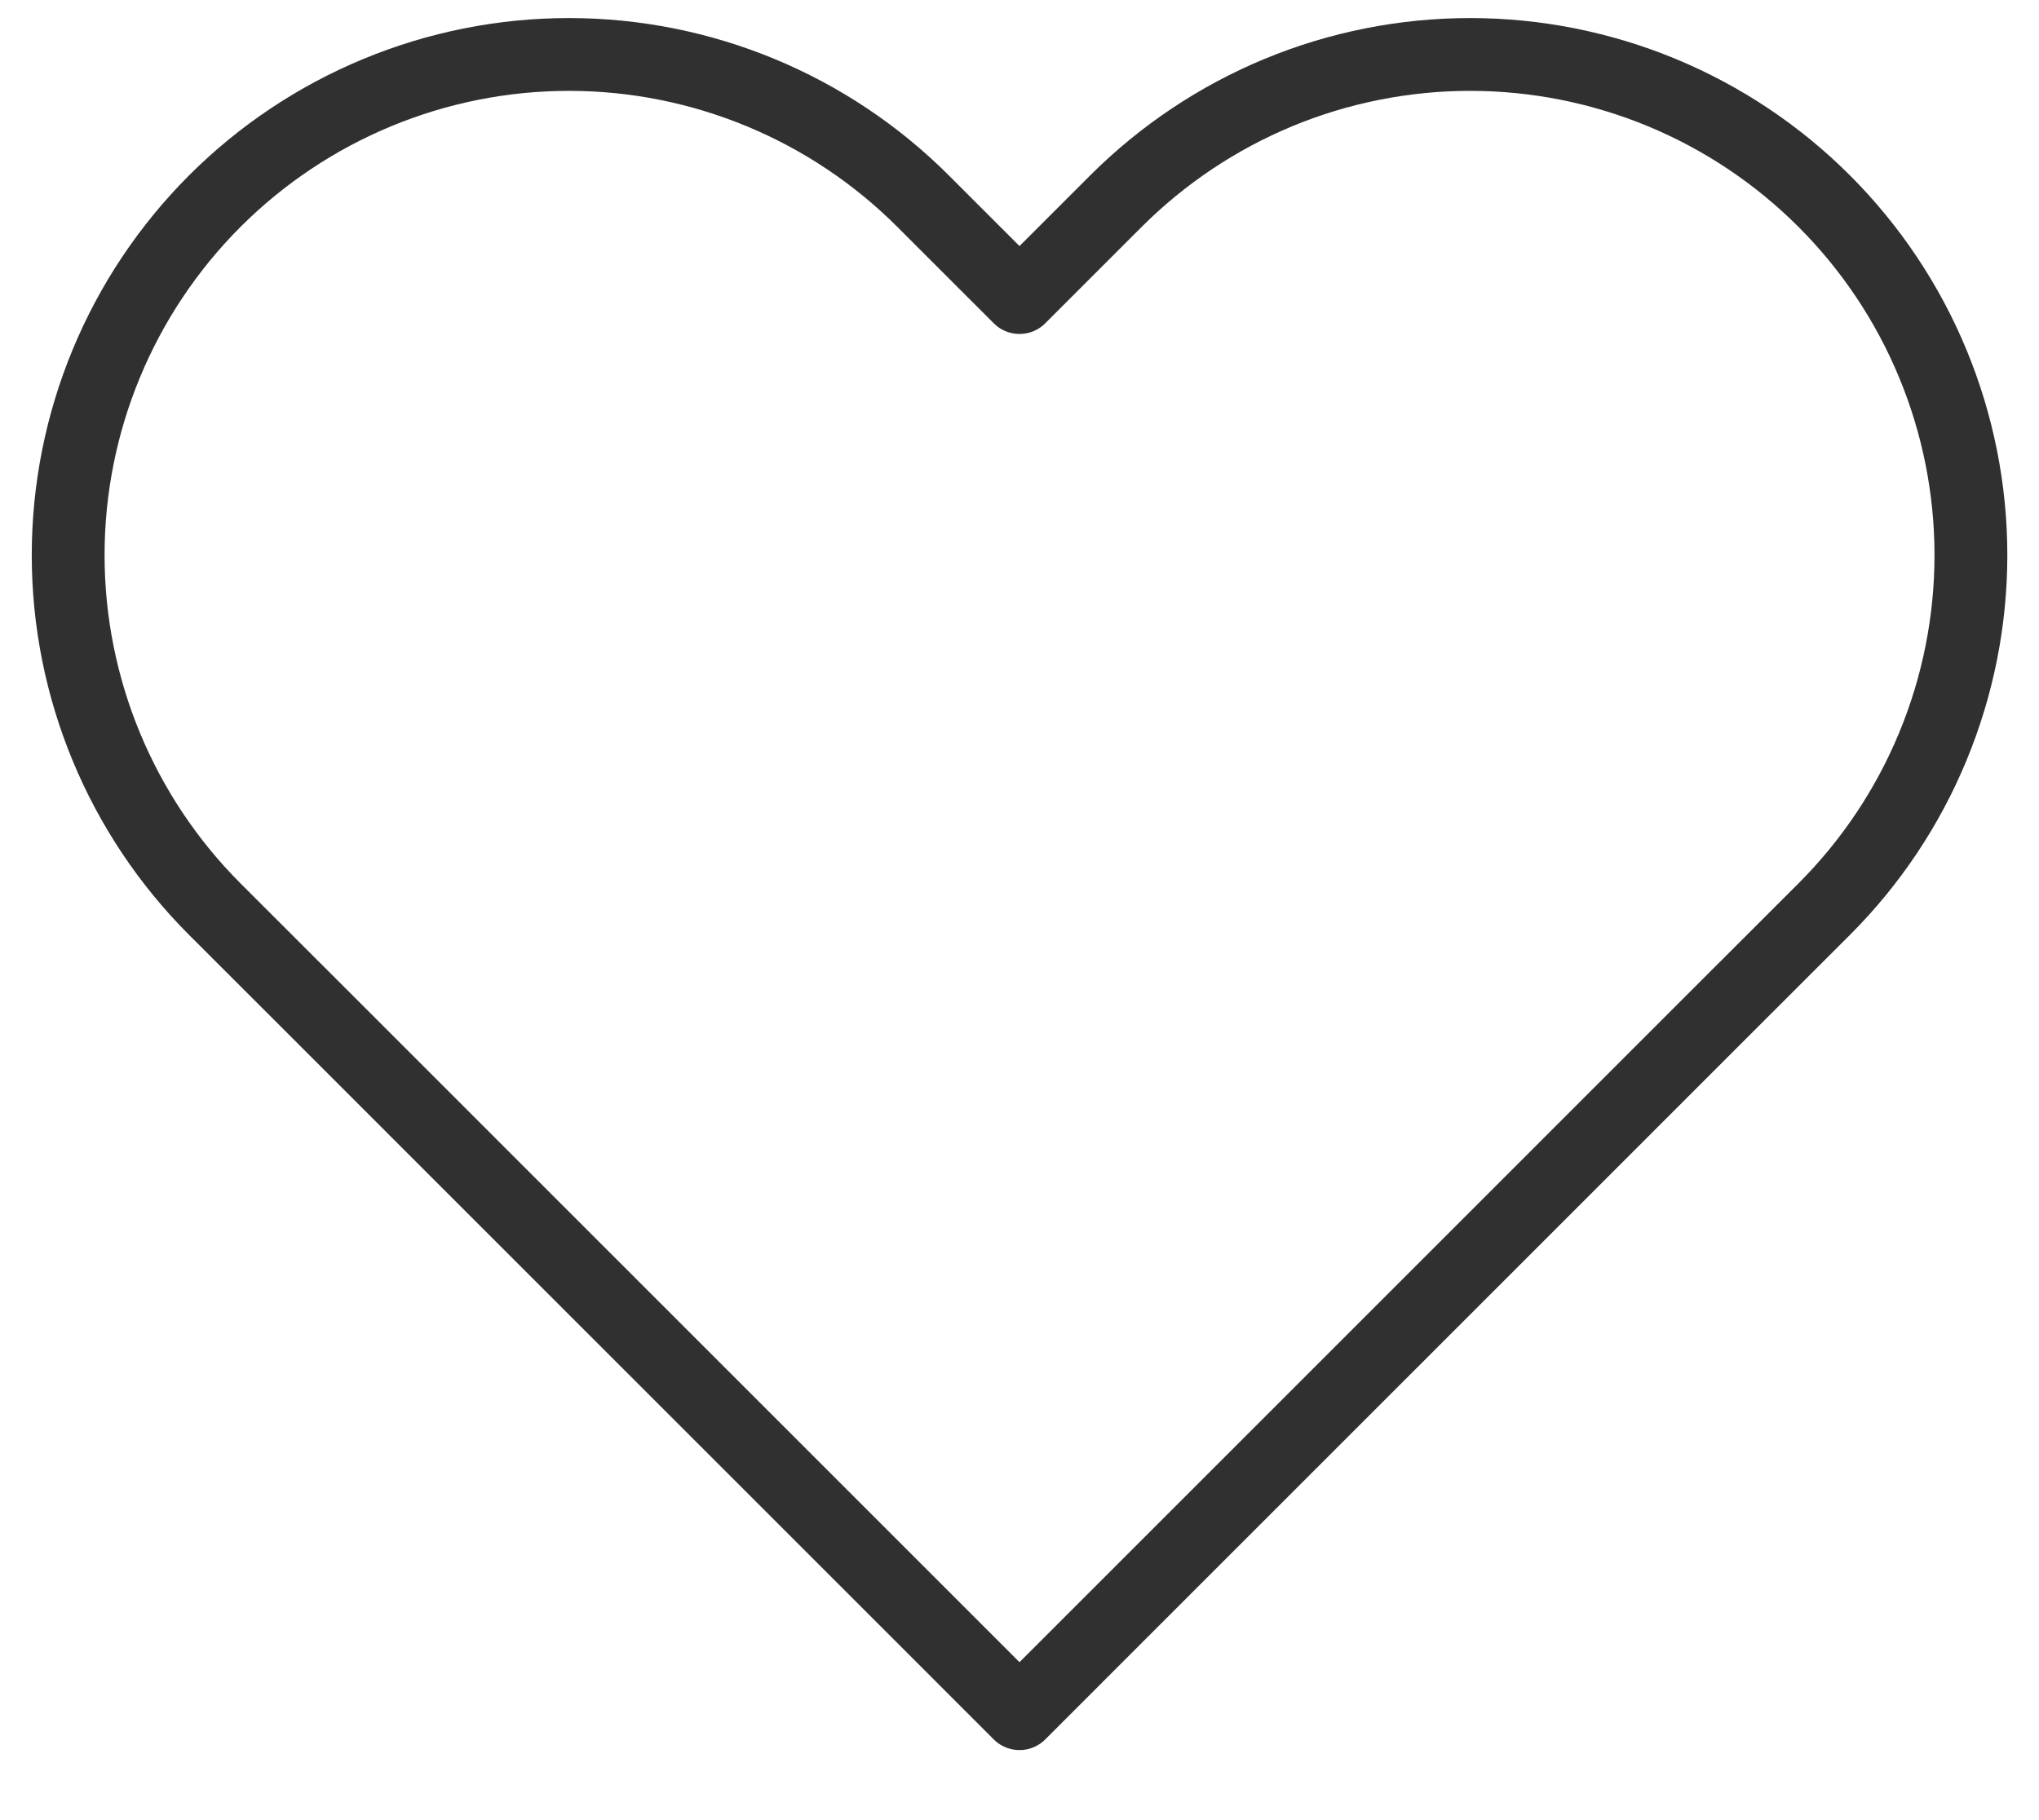 <svg width="28" height="25" viewBox="0 0 28 25" fill="none" xmlns="http://www.w3.org/2000/svg">
<path d="M25.05 2.762C24.412 2.124 23.654 1.617 22.819 1.271C21.985 0.926 21.091 0.748 20.188 0.748C19.285 0.748 18.39 0.926 17.556 1.271C16.722 1.617 15.964 2.124 15.325 2.762L14 4.087L12.675 2.762C11.386 1.473 9.636 0.748 7.813 0.748C5.989 0.748 4.24 1.473 2.95 2.762C1.661 4.052 0.936 5.801 0.936 7.625C0.936 9.449 1.661 11.198 2.95 12.488L4.275 13.812L14 23.538L23.725 13.812L25.05 12.488C25.689 11.849 26.196 11.091 26.541 10.257C26.887 9.422 27.065 8.528 27.065 7.625C27.065 6.722 26.887 5.828 26.541 4.993C26.196 4.159 25.689 3.401 25.05 2.762V2.762Z" stroke="#303030" stroke-linecap="round" stroke-linejoin="round"/>
</svg>

